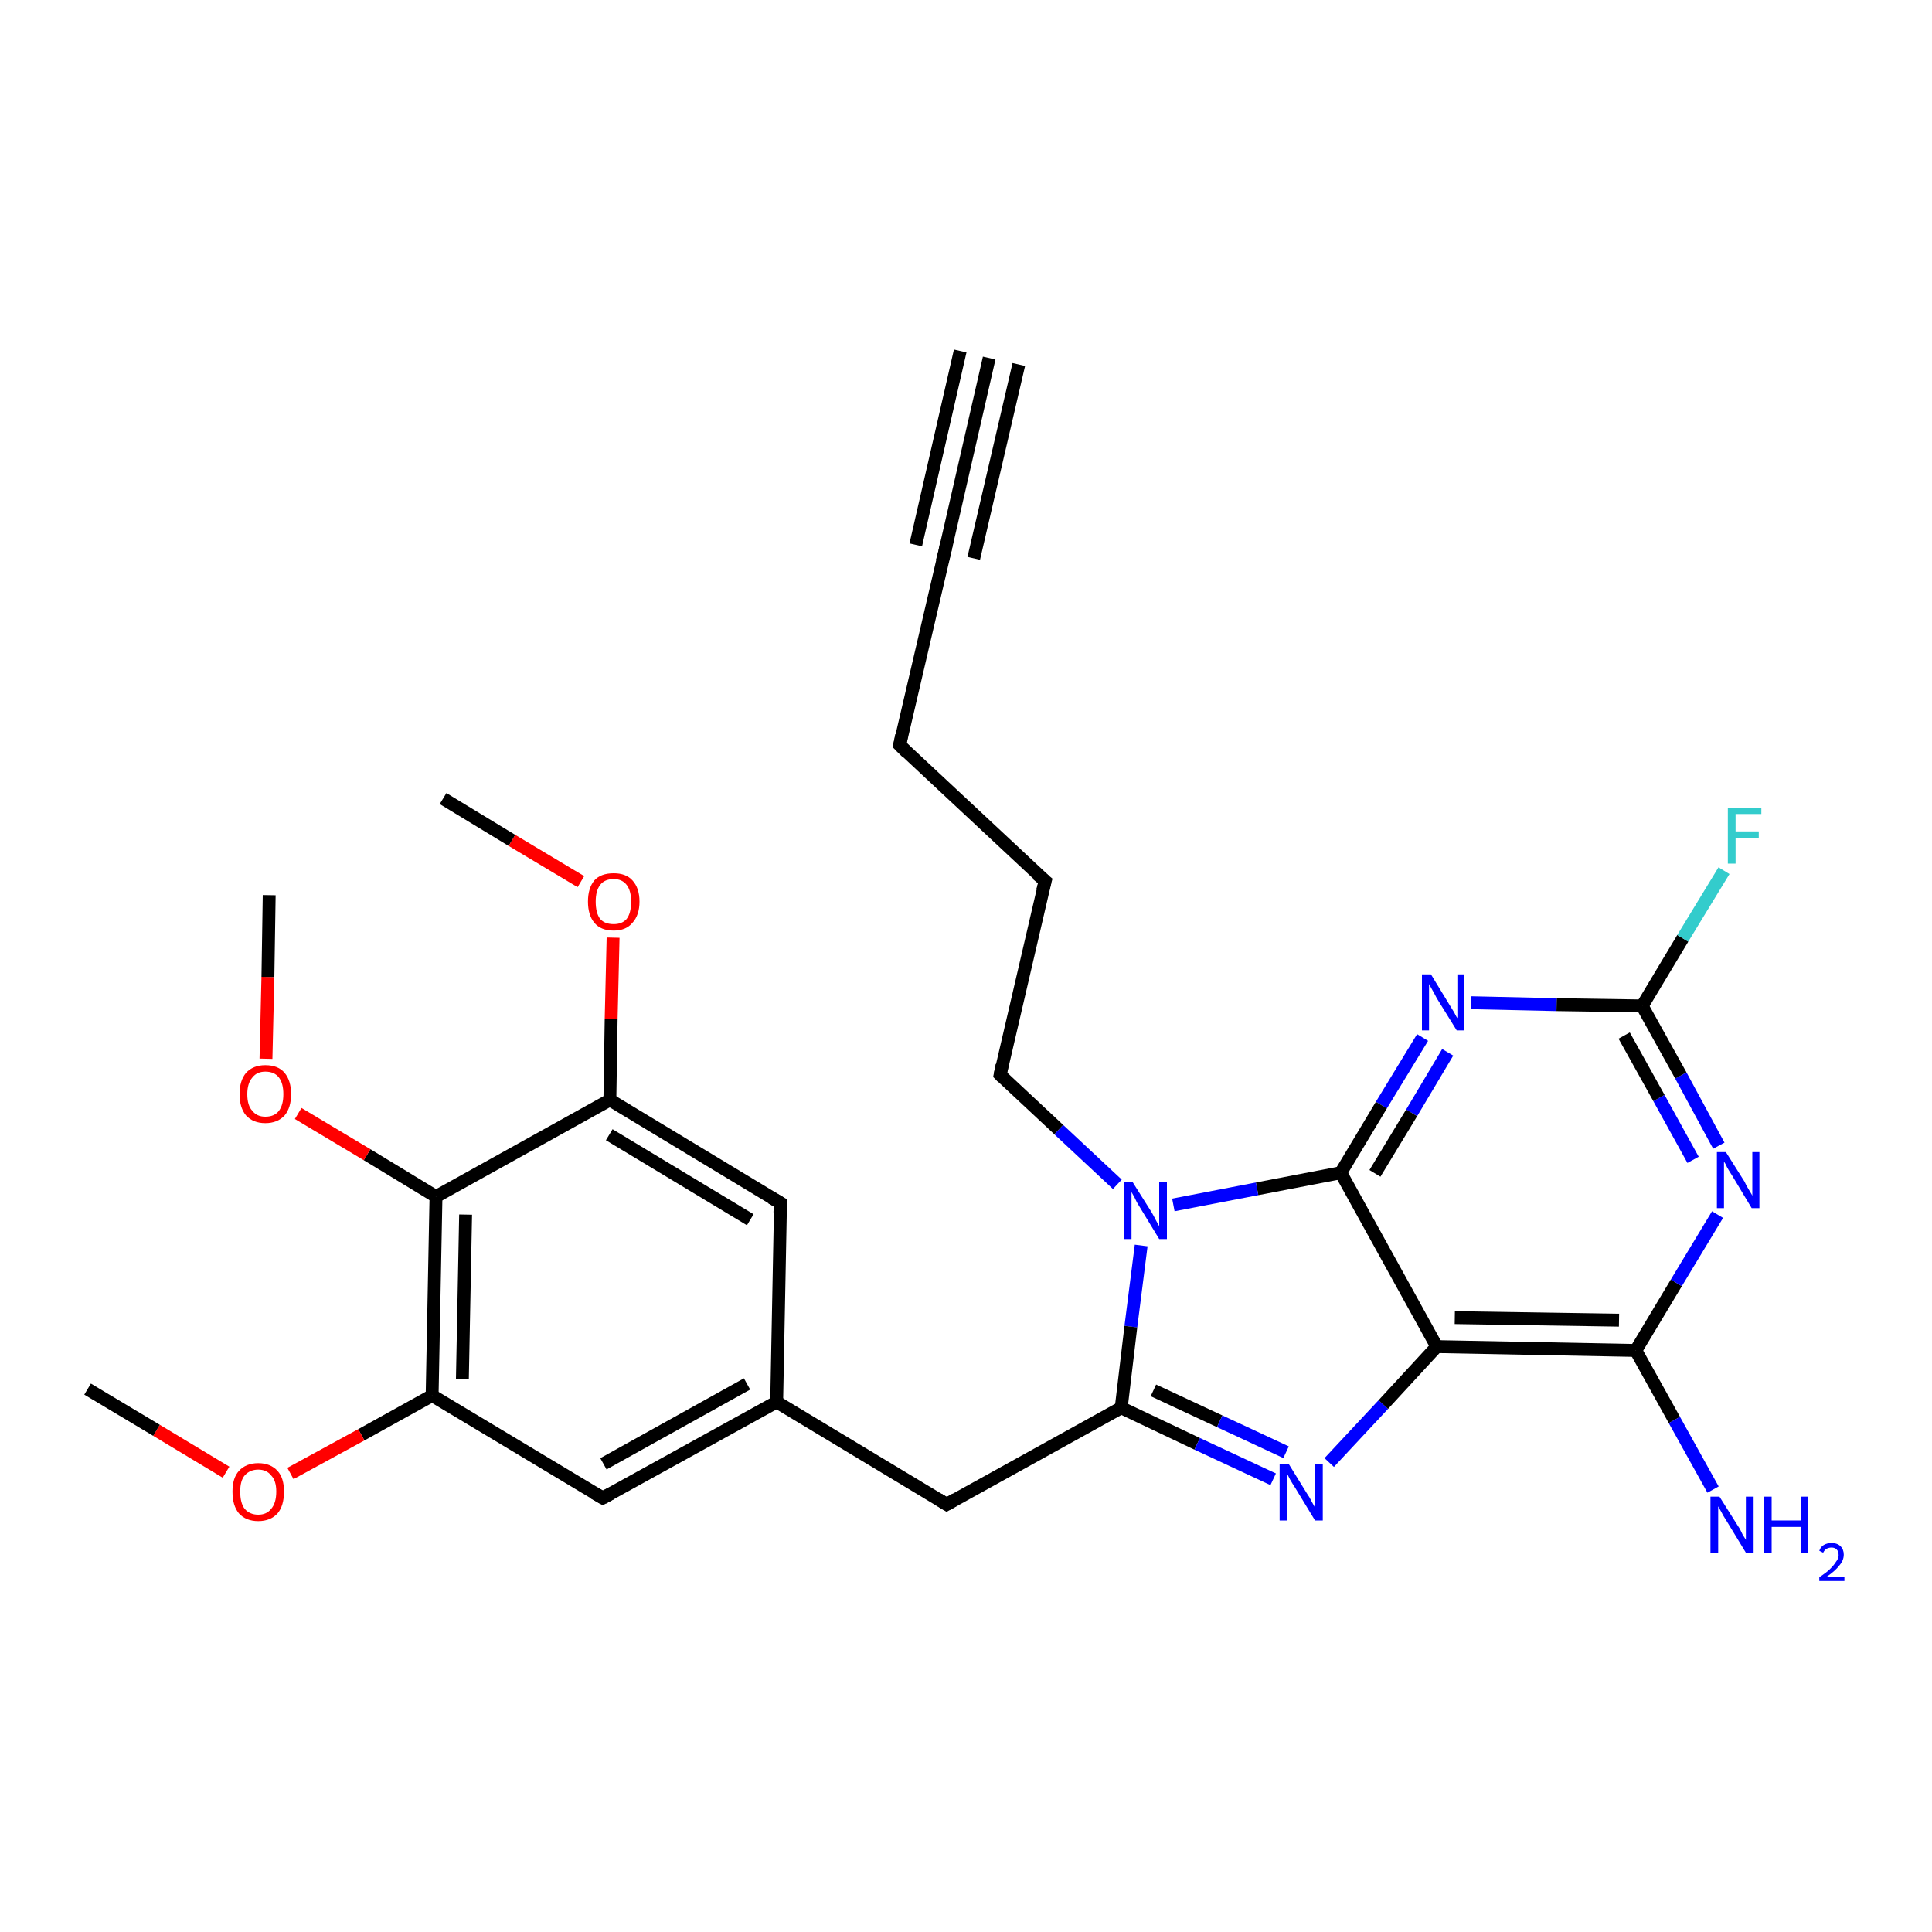 <?xml version='1.0' encoding='iso-8859-1'?>
<svg version='1.1' baseProfile='full'
              xmlns='http://www.w3.org/2000/svg'
                      xmlns:rdkit='http://www.rdkit.org/xml'
                      xmlns:xlink='http://www.w3.org/1999/xlink'
                  xml:space='preserve'
width='300px' height='300px' viewBox='0 0 300 300'>
<!-- END OF HEADER -->
<rect style='opacity:1.0;fill:#FFFFFF;stroke:none' width='300.0' height='300.0' x='0.0' y='0.0'> </rect>
<path class='bond-0 atom-0 atom-1' d='M 68.8,124.0 L 79.5,130.5' style='fill:none;fill-rule:evenodd;stroke:#000000;stroke-width:2.0px;stroke-linecap:butt;stroke-linejoin:miter;stroke-opacity:1' />
<path class='bond-0 atom-0 atom-1' d='M 79.5,130.5 L 90.2,136.9' style='fill:none;fill-rule:evenodd;stroke:#FF0000;stroke-width:2.0px;stroke-linecap:butt;stroke-linejoin:miter;stroke-opacity:1' />
<path class='bond-1 atom-1 atom-2' d='M 95.2,145.6 L 94.9,158.2' style='fill:none;fill-rule:evenodd;stroke:#FF0000;stroke-width:2.0px;stroke-linecap:butt;stroke-linejoin:miter;stroke-opacity:1' />
<path class='bond-1 atom-1 atom-2' d='M 94.9,158.2 L 94.7,170.8' style='fill:none;fill-rule:evenodd;stroke:#000000;stroke-width:2.0px;stroke-linecap:butt;stroke-linejoin:miter;stroke-opacity:1' />
<path class='bond-2 atom-2 atom-3' d='M 94.7,170.8 L 121.2,186.8' style='fill:none;fill-rule:evenodd;stroke:#000000;stroke-width:2.0px;stroke-linecap:butt;stroke-linejoin:miter;stroke-opacity:1' />
<path class='bond-2 atom-2 atom-3' d='M 94.6,176.2 L 116.5,189.4' style='fill:none;fill-rule:evenodd;stroke:#000000;stroke-width:2.0px;stroke-linecap:butt;stroke-linejoin:miter;stroke-opacity:1' />
<path class='bond-3 atom-3 atom-4' d='M 121.2,186.8 L 120.6,217.7' style='fill:none;fill-rule:evenodd;stroke:#000000;stroke-width:2.0px;stroke-linecap:butt;stroke-linejoin:miter;stroke-opacity:1' />
<path class='bond-4 atom-4 atom-5' d='M 120.6,217.7 L 147.0,233.6' style='fill:none;fill-rule:evenodd;stroke:#000000;stroke-width:2.0px;stroke-linecap:butt;stroke-linejoin:miter;stroke-opacity:1' />
<path class='bond-5 atom-5 atom-6' d='M 147.0,233.6 L 174.1,218.6' style='fill:none;fill-rule:evenodd;stroke:#000000;stroke-width:2.0px;stroke-linecap:butt;stroke-linejoin:miter;stroke-opacity:1' />
<path class='bond-6 atom-6 atom-7' d='M 174.1,218.6 L 185.9,224.2' style='fill:none;fill-rule:evenodd;stroke:#000000;stroke-width:2.0px;stroke-linecap:butt;stroke-linejoin:miter;stroke-opacity:1' />
<path class='bond-6 atom-6 atom-7' d='M 185.9,224.2 L 197.7,229.7' style='fill:none;fill-rule:evenodd;stroke:#0000FF;stroke-width:2.0px;stroke-linecap:butt;stroke-linejoin:miter;stroke-opacity:1' />
<path class='bond-6 atom-6 atom-7' d='M 179.1,215.9 L 189.4,220.7' style='fill:none;fill-rule:evenodd;stroke:#000000;stroke-width:2.0px;stroke-linecap:butt;stroke-linejoin:miter;stroke-opacity:1' />
<path class='bond-6 atom-6 atom-7' d='M 189.4,220.7 L 199.7,225.5' style='fill:none;fill-rule:evenodd;stroke:#0000FF;stroke-width:2.0px;stroke-linecap:butt;stroke-linejoin:miter;stroke-opacity:1' />
<path class='bond-7 atom-7 atom-8' d='M 206.4,227.1 L 214.8,218.1' style='fill:none;fill-rule:evenodd;stroke:#0000FF;stroke-width:2.0px;stroke-linecap:butt;stroke-linejoin:miter;stroke-opacity:1' />
<path class='bond-7 atom-7 atom-8' d='M 214.8,218.1 L 223.1,209.1' style='fill:none;fill-rule:evenodd;stroke:#000000;stroke-width:2.0px;stroke-linecap:butt;stroke-linejoin:miter;stroke-opacity:1' />
<path class='bond-8 atom-8 atom-9' d='M 223.1,209.1 L 254.0,209.7' style='fill:none;fill-rule:evenodd;stroke:#000000;stroke-width:2.0px;stroke-linecap:butt;stroke-linejoin:miter;stroke-opacity:1' />
<path class='bond-8 atom-8 atom-9' d='M 225.9,204.6 L 251.4,205.0' style='fill:none;fill-rule:evenodd;stroke:#000000;stroke-width:2.0px;stroke-linecap:butt;stroke-linejoin:miter;stroke-opacity:1' />
<path class='bond-9 atom-9 atom-10' d='M 254.0,209.7 L 260.0,220.5' style='fill:none;fill-rule:evenodd;stroke:#000000;stroke-width:2.0px;stroke-linecap:butt;stroke-linejoin:miter;stroke-opacity:1' />
<path class='bond-9 atom-9 atom-10' d='M 260.0,220.5 L 266.0,231.3' style='fill:none;fill-rule:evenodd;stroke:#0000FF;stroke-width:2.0px;stroke-linecap:butt;stroke-linejoin:miter;stroke-opacity:1' />
<path class='bond-10 atom-9 atom-11' d='M 254.0,209.7 L 260.3,199.2' style='fill:none;fill-rule:evenodd;stroke:#000000;stroke-width:2.0px;stroke-linecap:butt;stroke-linejoin:miter;stroke-opacity:1' />
<path class='bond-10 atom-9 atom-11' d='M 260.3,199.2 L 266.7,188.6' style='fill:none;fill-rule:evenodd;stroke:#0000FF;stroke-width:2.0px;stroke-linecap:butt;stroke-linejoin:miter;stroke-opacity:1' />
<path class='bond-11 atom-11 atom-12' d='M 266.9,177.9 L 261.0,167.0' style='fill:none;fill-rule:evenodd;stroke:#0000FF;stroke-width:2.0px;stroke-linecap:butt;stroke-linejoin:miter;stroke-opacity:1' />
<path class='bond-11 atom-11 atom-12' d='M 261.0,167.0 L 255.0,156.2' style='fill:none;fill-rule:evenodd;stroke:#000000;stroke-width:2.0px;stroke-linecap:butt;stroke-linejoin:miter;stroke-opacity:1' />
<path class='bond-11 atom-11 atom-12' d='M 262.9,180.1 L 257.6,170.5' style='fill:none;fill-rule:evenodd;stroke:#0000FF;stroke-width:2.0px;stroke-linecap:butt;stroke-linejoin:miter;stroke-opacity:1' />
<path class='bond-11 atom-11 atom-12' d='M 257.6,170.5 L 252.2,160.8' style='fill:none;fill-rule:evenodd;stroke:#000000;stroke-width:2.0px;stroke-linecap:butt;stroke-linejoin:miter;stroke-opacity:1' />
<path class='bond-12 atom-12 atom-13' d='M 255.0,156.2 L 261.3,145.7' style='fill:none;fill-rule:evenodd;stroke:#000000;stroke-width:2.0px;stroke-linecap:butt;stroke-linejoin:miter;stroke-opacity:1' />
<path class='bond-12 atom-12 atom-13' d='M 261.3,145.7 L 267.7,135.2' style='fill:none;fill-rule:evenodd;stroke:#33CCCC;stroke-width:2.0px;stroke-linecap:butt;stroke-linejoin:miter;stroke-opacity:1' />
<path class='bond-13 atom-12 atom-14' d='M 255.0,156.2 L 241.7,156.0' style='fill:none;fill-rule:evenodd;stroke:#000000;stroke-width:2.0px;stroke-linecap:butt;stroke-linejoin:miter;stroke-opacity:1' />
<path class='bond-13 atom-12 atom-14' d='M 241.7,156.0 L 228.4,155.7' style='fill:none;fill-rule:evenodd;stroke:#0000FF;stroke-width:2.0px;stroke-linecap:butt;stroke-linejoin:miter;stroke-opacity:1' />
<path class='bond-14 atom-14 atom-15' d='M 220.9,161.1 L 214.5,171.6' style='fill:none;fill-rule:evenodd;stroke:#0000FF;stroke-width:2.0px;stroke-linecap:butt;stroke-linejoin:miter;stroke-opacity:1' />
<path class='bond-14 atom-14 atom-15' d='M 214.5,171.6 L 208.2,182.1' style='fill:none;fill-rule:evenodd;stroke:#000000;stroke-width:2.0px;stroke-linecap:butt;stroke-linejoin:miter;stroke-opacity:1' />
<path class='bond-14 atom-14 atom-15' d='M 224.8,163.4 L 219.2,172.8' style='fill:none;fill-rule:evenodd;stroke:#0000FF;stroke-width:2.0px;stroke-linecap:butt;stroke-linejoin:miter;stroke-opacity:1' />
<path class='bond-14 atom-14 atom-15' d='M 219.2,172.8 L 213.5,182.2' style='fill:none;fill-rule:evenodd;stroke:#000000;stroke-width:2.0px;stroke-linecap:butt;stroke-linejoin:miter;stroke-opacity:1' />
<path class='bond-15 atom-15 atom-16' d='M 208.2,182.1 L 195.2,184.6' style='fill:none;fill-rule:evenodd;stroke:#000000;stroke-width:2.0px;stroke-linecap:butt;stroke-linejoin:miter;stroke-opacity:1' />
<path class='bond-15 atom-15 atom-16' d='M 195.2,184.6 L 182.2,187.1' style='fill:none;fill-rule:evenodd;stroke:#0000FF;stroke-width:2.0px;stroke-linecap:butt;stroke-linejoin:miter;stroke-opacity:1' />
<path class='bond-16 atom-16 atom-17' d='M 173.5,183.9 L 164.4,175.4' style='fill:none;fill-rule:evenodd;stroke:#0000FF;stroke-width:2.0px;stroke-linecap:butt;stroke-linejoin:miter;stroke-opacity:1' />
<path class='bond-16 atom-16 atom-17' d='M 164.4,175.4 L 155.3,166.9' style='fill:none;fill-rule:evenodd;stroke:#000000;stroke-width:2.0px;stroke-linecap:butt;stroke-linejoin:miter;stroke-opacity:1' />
<path class='bond-17 atom-17 atom-18' d='M 155.3,166.9 L 162.3,136.8' style='fill:none;fill-rule:evenodd;stroke:#000000;stroke-width:2.0px;stroke-linecap:butt;stroke-linejoin:miter;stroke-opacity:1' />
<path class='bond-18 atom-18 atom-19' d='M 162.3,136.8 L 139.7,115.7' style='fill:none;fill-rule:evenodd;stroke:#000000;stroke-width:2.0px;stroke-linecap:butt;stroke-linejoin:miter;stroke-opacity:1' />
<path class='bond-19 atom-19 atom-20' d='M 139.7,115.7 L 146.7,85.7' style='fill:none;fill-rule:evenodd;stroke:#000000;stroke-width:2.0px;stroke-linecap:butt;stroke-linejoin:miter;stroke-opacity:1' />
<path class='bond-20 atom-20 atom-21' d='M 146.7,85.7 L 153.6,55.6' style='fill:none;fill-rule:evenodd;stroke:#000000;stroke-width:2.0px;stroke-linecap:butt;stroke-linejoin:miter;stroke-opacity:1' />
<path class='bond-20 atom-20 atom-21' d='M 142.2,84.6 L 149.1,54.5' style='fill:none;fill-rule:evenodd;stroke:#000000;stroke-width:2.0px;stroke-linecap:butt;stroke-linejoin:miter;stroke-opacity:1' />
<path class='bond-20 atom-20 atom-21' d='M 151.2,86.7 L 158.2,56.6' style='fill:none;fill-rule:evenodd;stroke:#000000;stroke-width:2.0px;stroke-linecap:butt;stroke-linejoin:miter;stroke-opacity:1' />
<path class='bond-21 atom-4 atom-22' d='M 120.6,217.7 L 93.6,232.6' style='fill:none;fill-rule:evenodd;stroke:#000000;stroke-width:2.0px;stroke-linecap:butt;stroke-linejoin:miter;stroke-opacity:1' />
<path class='bond-21 atom-4 atom-22' d='M 116.0,214.9 L 93.7,227.3' style='fill:none;fill-rule:evenodd;stroke:#000000;stroke-width:2.0px;stroke-linecap:butt;stroke-linejoin:miter;stroke-opacity:1' />
<path class='bond-22 atom-22 atom-23' d='M 93.6,232.6 L 67.1,216.7' style='fill:none;fill-rule:evenodd;stroke:#000000;stroke-width:2.0px;stroke-linecap:butt;stroke-linejoin:miter;stroke-opacity:1' />
<path class='bond-23 atom-23 atom-24' d='M 67.1,216.7 L 56.1,222.8' style='fill:none;fill-rule:evenodd;stroke:#000000;stroke-width:2.0px;stroke-linecap:butt;stroke-linejoin:miter;stroke-opacity:1' />
<path class='bond-23 atom-23 atom-24' d='M 56.1,222.8 L 45.1,228.8' style='fill:none;fill-rule:evenodd;stroke:#FF0000;stroke-width:2.0px;stroke-linecap:butt;stroke-linejoin:miter;stroke-opacity:1' />
<path class='bond-24 atom-24 atom-25' d='M 35.1,228.6 L 24.3,222.1' style='fill:none;fill-rule:evenodd;stroke:#FF0000;stroke-width:2.0px;stroke-linecap:butt;stroke-linejoin:miter;stroke-opacity:1' />
<path class='bond-24 atom-24 atom-25' d='M 24.3,222.1 L 13.6,215.7' style='fill:none;fill-rule:evenodd;stroke:#000000;stroke-width:2.0px;stroke-linecap:butt;stroke-linejoin:miter;stroke-opacity:1' />
<path class='bond-25 atom-23 atom-26' d='M 67.1,216.7 L 67.7,185.8' style='fill:none;fill-rule:evenodd;stroke:#000000;stroke-width:2.0px;stroke-linecap:butt;stroke-linejoin:miter;stroke-opacity:1' />
<path class='bond-25 atom-23 atom-26' d='M 71.8,214.1 L 72.3,188.6' style='fill:none;fill-rule:evenodd;stroke:#000000;stroke-width:2.0px;stroke-linecap:butt;stroke-linejoin:miter;stroke-opacity:1' />
<path class='bond-26 atom-26 atom-27' d='M 67.7,185.8 L 57.0,179.3' style='fill:none;fill-rule:evenodd;stroke:#000000;stroke-width:2.0px;stroke-linecap:butt;stroke-linejoin:miter;stroke-opacity:1' />
<path class='bond-26 atom-26 atom-27' d='M 57.0,179.3 L 46.3,172.9' style='fill:none;fill-rule:evenodd;stroke:#FF0000;stroke-width:2.0px;stroke-linecap:butt;stroke-linejoin:miter;stroke-opacity:1' />
<path class='bond-27 atom-27 atom-28' d='M 41.3,164.4 L 41.6,151.7' style='fill:none;fill-rule:evenodd;stroke:#FF0000;stroke-width:2.0px;stroke-linecap:butt;stroke-linejoin:miter;stroke-opacity:1' />
<path class='bond-27 atom-27 atom-28' d='M 41.6,151.7 L 41.8,139.0' style='fill:none;fill-rule:evenodd;stroke:#000000;stroke-width:2.0px;stroke-linecap:butt;stroke-linejoin:miter;stroke-opacity:1' />
<path class='bond-28 atom-26 atom-2' d='M 67.7,185.8 L 94.7,170.8' style='fill:none;fill-rule:evenodd;stroke:#000000;stroke-width:2.0px;stroke-linecap:butt;stroke-linejoin:miter;stroke-opacity:1' />
<path class='bond-29 atom-16 atom-6' d='M 177.2,193.4 L 175.6,206.0' style='fill:none;fill-rule:evenodd;stroke:#0000FF;stroke-width:2.0px;stroke-linecap:butt;stroke-linejoin:miter;stroke-opacity:1' />
<path class='bond-29 atom-16 atom-6' d='M 175.6,206.0 L 174.1,218.6' style='fill:none;fill-rule:evenodd;stroke:#000000;stroke-width:2.0px;stroke-linecap:butt;stroke-linejoin:miter;stroke-opacity:1' />
<path class='bond-30 atom-15 atom-8' d='M 208.2,182.1 L 223.1,209.1' style='fill:none;fill-rule:evenodd;stroke:#000000;stroke-width:2.0px;stroke-linecap:butt;stroke-linejoin:miter;stroke-opacity:1' />
<path d='M 119.8,186.0 L 121.2,186.8 L 121.1,188.3' style='fill:none;stroke:#000000;stroke-width:2.0px;stroke-linecap:butt;stroke-linejoin:miter;stroke-opacity:1;' />
<path d='M 145.7,232.8 L 147.0,233.6 L 148.4,232.8' style='fill:none;stroke:#000000;stroke-width:2.0px;stroke-linecap:butt;stroke-linejoin:miter;stroke-opacity:1;' />
<path d='M 155.7,167.3 L 155.3,166.9 L 155.6,165.4' style='fill:none;stroke:#000000;stroke-width:2.0px;stroke-linecap:butt;stroke-linejoin:miter;stroke-opacity:1;' />
<path d='M 161.9,138.3 L 162.3,136.8 L 161.1,135.8' style='fill:none;stroke:#000000;stroke-width:2.0px;stroke-linecap:butt;stroke-linejoin:miter;stroke-opacity:1;' />
<path d='M 140.8,116.8 L 139.7,115.7 L 140.0,114.2' style='fill:none;stroke:#000000;stroke-width:2.0px;stroke-linecap:butt;stroke-linejoin:miter;stroke-opacity:1;' />
<path d='M 146.3,87.2 L 146.7,85.7 L 147.0,84.2' style='fill:none;stroke:#000000;stroke-width:2.0px;stroke-linecap:butt;stroke-linejoin:miter;stroke-opacity:1;' />
<path d='M 94.9,231.9 L 93.6,232.6 L 92.2,231.8' style='fill:none;stroke:#000000;stroke-width:2.0px;stroke-linecap:butt;stroke-linejoin:miter;stroke-opacity:1;' />
<path class='atom-1' d='M 91.3 140.0
Q 91.3 137.9, 92.3 136.7
Q 93.3 135.6, 95.3 135.6
Q 97.2 135.6, 98.2 136.7
Q 99.3 137.9, 99.3 140.0
Q 99.3 142.1, 98.2 143.3
Q 97.2 144.5, 95.3 144.5
Q 93.3 144.5, 92.3 143.3
Q 91.3 142.1, 91.3 140.0
M 95.3 143.5
Q 96.6 143.5, 97.3 142.7
Q 98.0 141.8, 98.0 140.0
Q 98.0 138.3, 97.3 137.4
Q 96.6 136.5, 95.3 136.5
Q 93.9 136.5, 93.2 137.4
Q 92.5 138.3, 92.5 140.0
Q 92.5 141.8, 93.2 142.7
Q 93.9 143.5, 95.3 143.5
' fill='#FF0000'/>
<path class='atom-7' d='M 200.1 227.3
L 203.0 232.0
Q 203.3 232.4, 203.7 233.2
Q 204.2 234.1, 204.2 234.1
L 204.2 227.3
L 205.4 227.3
L 205.4 236.1
L 204.2 236.1
L 201.1 231.0
Q 200.7 230.4, 200.3 229.7
Q 200.0 229.1, 199.9 228.9
L 199.9 236.1
L 198.7 236.1
L 198.7 227.3
L 200.1 227.3
' fill='#0000FF'/>
<path class='atom-10' d='M 267.0 232.4
L 269.9 237.0
Q 270.2 237.4, 270.6 238.3
Q 271.1 239.1, 271.1 239.1
L 271.1 232.4
L 272.3 232.4
L 272.3 241.1
L 271.1 241.1
L 268.0 236.0
Q 267.6 235.4, 267.3 234.8
Q 266.9 234.1, 266.8 233.9
L 266.8 241.1
L 265.6 241.1
L 265.6 232.4
L 267.0 232.4
' fill='#0000FF'/>
<path class='atom-10' d='M 273.9 232.4
L 275.1 232.4
L 275.1 236.1
L 279.6 236.1
L 279.6 232.4
L 280.8 232.4
L 280.8 241.1
L 279.6 241.1
L 279.6 237.1
L 275.1 237.1
L 275.1 241.1
L 273.9 241.1
L 273.9 232.4
' fill='#0000FF'/>
<path class='atom-10' d='M 282.5 240.8
Q 282.7 240.2, 283.2 239.9
Q 283.7 239.6, 284.4 239.6
Q 285.3 239.6, 285.8 240.1
Q 286.3 240.6, 286.3 241.4
Q 286.3 242.3, 285.6 243.1
Q 285.0 243.9, 283.7 244.8
L 286.4 244.8
L 286.4 245.5
L 282.5 245.5
L 282.5 244.9
Q 283.6 244.2, 284.2 243.6
Q 284.8 243.0, 285.1 242.5
Q 285.5 242.0, 285.5 241.5
Q 285.5 240.9, 285.2 240.6
Q 284.9 240.3, 284.4 240.3
Q 284.0 240.3, 283.6 240.5
Q 283.3 240.7, 283.1 241.1
L 282.5 240.8
' fill='#0000FF'/>
<path class='atom-11' d='M 268.0 178.9
L 270.9 183.5
Q 271.1 184.0, 271.6 184.8
Q 272.1 185.6, 272.1 185.7
L 272.1 178.9
L 273.2 178.9
L 273.2 187.6
L 272.0 187.6
L 269.0 182.6
Q 268.6 182.0, 268.2 181.3
Q 267.9 180.6, 267.7 180.4
L 267.7 187.6
L 266.6 187.6
L 266.6 178.9
L 268.0 178.9
' fill='#0000FF'/>
<path class='atom-13' d='M 268.3 125.4
L 273.5 125.4
L 273.5 126.4
L 269.5 126.4
L 269.5 129.1
L 273.1 129.1
L 273.1 130.1
L 269.5 130.1
L 269.5 134.1
L 268.3 134.1
L 268.3 125.4
' fill='#33CCCC'/>
<path class='atom-14' d='M 222.2 151.3
L 225.0 155.9
Q 225.3 156.4, 225.8 157.2
Q 226.2 158.0, 226.3 158.1
L 226.3 151.3
L 227.4 151.3
L 227.4 160.0
L 226.2 160.0
L 223.1 155.0
Q 222.8 154.4, 222.4 153.7
Q 222.0 153.0, 221.9 152.8
L 221.9 160.0
L 220.8 160.0
L 220.8 151.3
L 222.2 151.3
' fill='#0000FF'/>
<path class='atom-16' d='M 175.9 183.6
L 178.8 188.2
Q 179.1 188.7, 179.5 189.5
Q 180.0 190.4, 180.0 190.4
L 180.0 183.6
L 181.2 183.6
L 181.2 192.4
L 180.0 192.4
L 176.9 187.3
Q 176.5 186.7, 176.2 186.0
Q 175.8 185.3, 175.7 185.1
L 175.7 192.4
L 174.5 192.4
L 174.5 183.6
L 175.9 183.6
' fill='#0000FF'/>
<path class='atom-24' d='M 36.1 231.6
Q 36.1 229.5, 37.1 228.4
Q 38.2 227.2, 40.1 227.2
Q 42.0 227.2, 43.1 228.4
Q 44.1 229.5, 44.1 231.6
Q 44.1 233.8, 43.1 235.0
Q 42.0 236.2, 40.1 236.2
Q 38.2 236.2, 37.1 235.0
Q 36.1 233.8, 36.1 231.6
M 40.1 235.2
Q 41.4 235.2, 42.1 234.3
Q 42.9 233.4, 42.9 231.6
Q 42.9 229.9, 42.1 229.1
Q 41.4 228.2, 40.1 228.2
Q 38.8 228.2, 38.0 229.1
Q 37.3 229.9, 37.3 231.6
Q 37.3 233.4, 38.0 234.3
Q 38.8 235.2, 40.1 235.2
' fill='#FF0000'/>
<path class='atom-27' d='M 37.2 169.9
Q 37.2 167.8, 38.2 166.6
Q 39.3 165.4, 41.2 165.4
Q 43.2 165.4, 44.2 166.6
Q 45.2 167.8, 45.2 169.9
Q 45.2 172.0, 44.2 173.2
Q 43.1 174.4, 41.2 174.4
Q 39.3 174.4, 38.2 173.2
Q 37.2 172.0, 37.2 169.9
M 41.2 173.4
Q 42.6 173.4, 43.3 172.5
Q 44.0 171.6, 44.0 169.9
Q 44.0 168.2, 43.3 167.3
Q 42.6 166.4, 41.2 166.4
Q 39.9 166.4, 39.2 167.3
Q 38.4 168.2, 38.4 169.9
Q 38.4 171.7, 39.2 172.5
Q 39.9 173.4, 41.2 173.4
' fill='#FF0000'/>
</svg>
